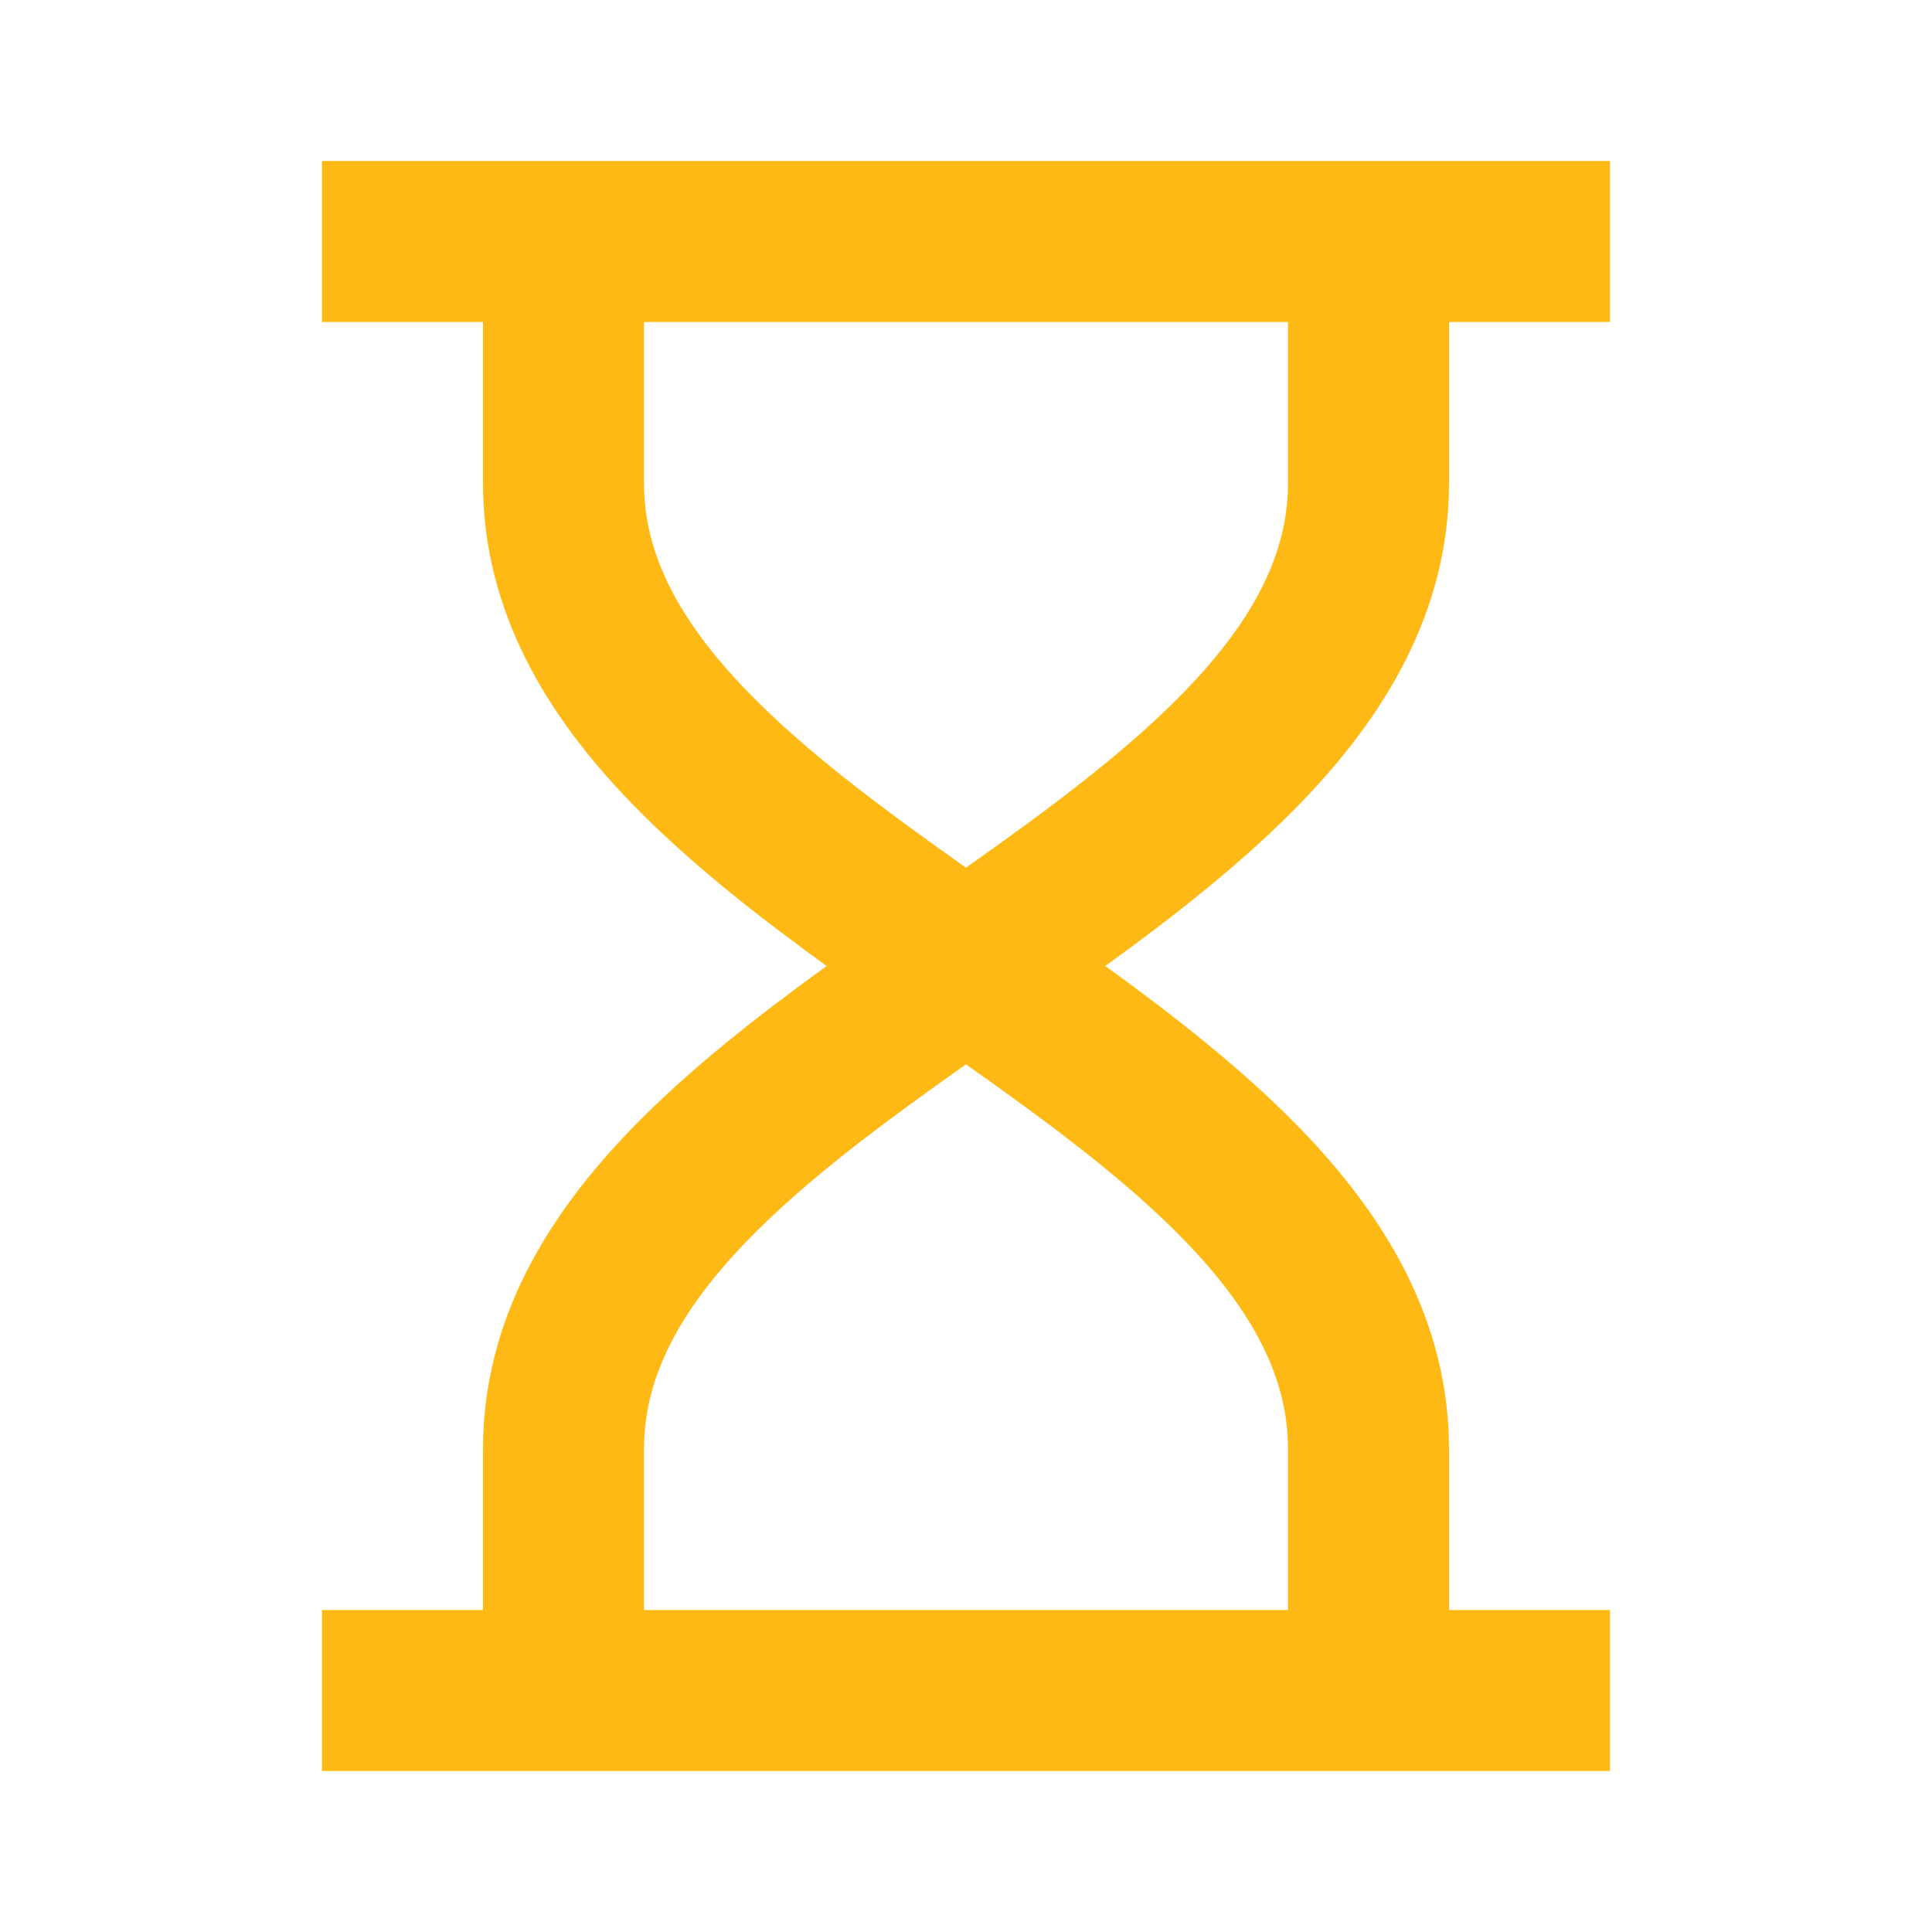 <svg xmlns="http://www.w3.org/2000/svg" width="30" height="30" viewBox="0 0 30 30" fill="none"><path d="M7.5 5L5 5L5 2.5L25 2.5L25 5L22.5 5L22.5 7.5C22.5 9.519 21.48 11.144 20.195 12.471C19.316 13.379 18.247 14.215 17.164 15C18.247 15.785 19.316 16.621 20.195 17.529C21.48 18.856 22.5 20.481 22.5 22.5L22.5 25L25 25L25 27.5L5 27.5L5 25L7.5 25L7.5 22.5C7.5 20.481 8.52 18.856 9.805 17.529C10.684 16.621 11.752 15.785 12.836 15C11.752 14.215 10.684 13.379 9.805 12.471C8.52 11.144 7.5 9.519 7.5 7.5L7.5 5ZM10 5L10 7.5C10 8.606 10.543 9.637 11.601 10.732C12.51 11.671 13.694 12.55 15 13.473C16.306 12.55 17.49 11.671 18.399 10.732C19.457 9.637 20 8.606 20 7.5L20 5L10 5ZM15 16.527C13.694 17.45 12.51 18.329 11.601 19.267C10.543 20.363 10 21.394 10 22.5L10 25L20 25L20 22.5C20 21.394 19.457 20.363 18.399 19.267C17.49 18.329 16.306 17.45 15 16.527Z" fill="#FFB915"></path></svg>
